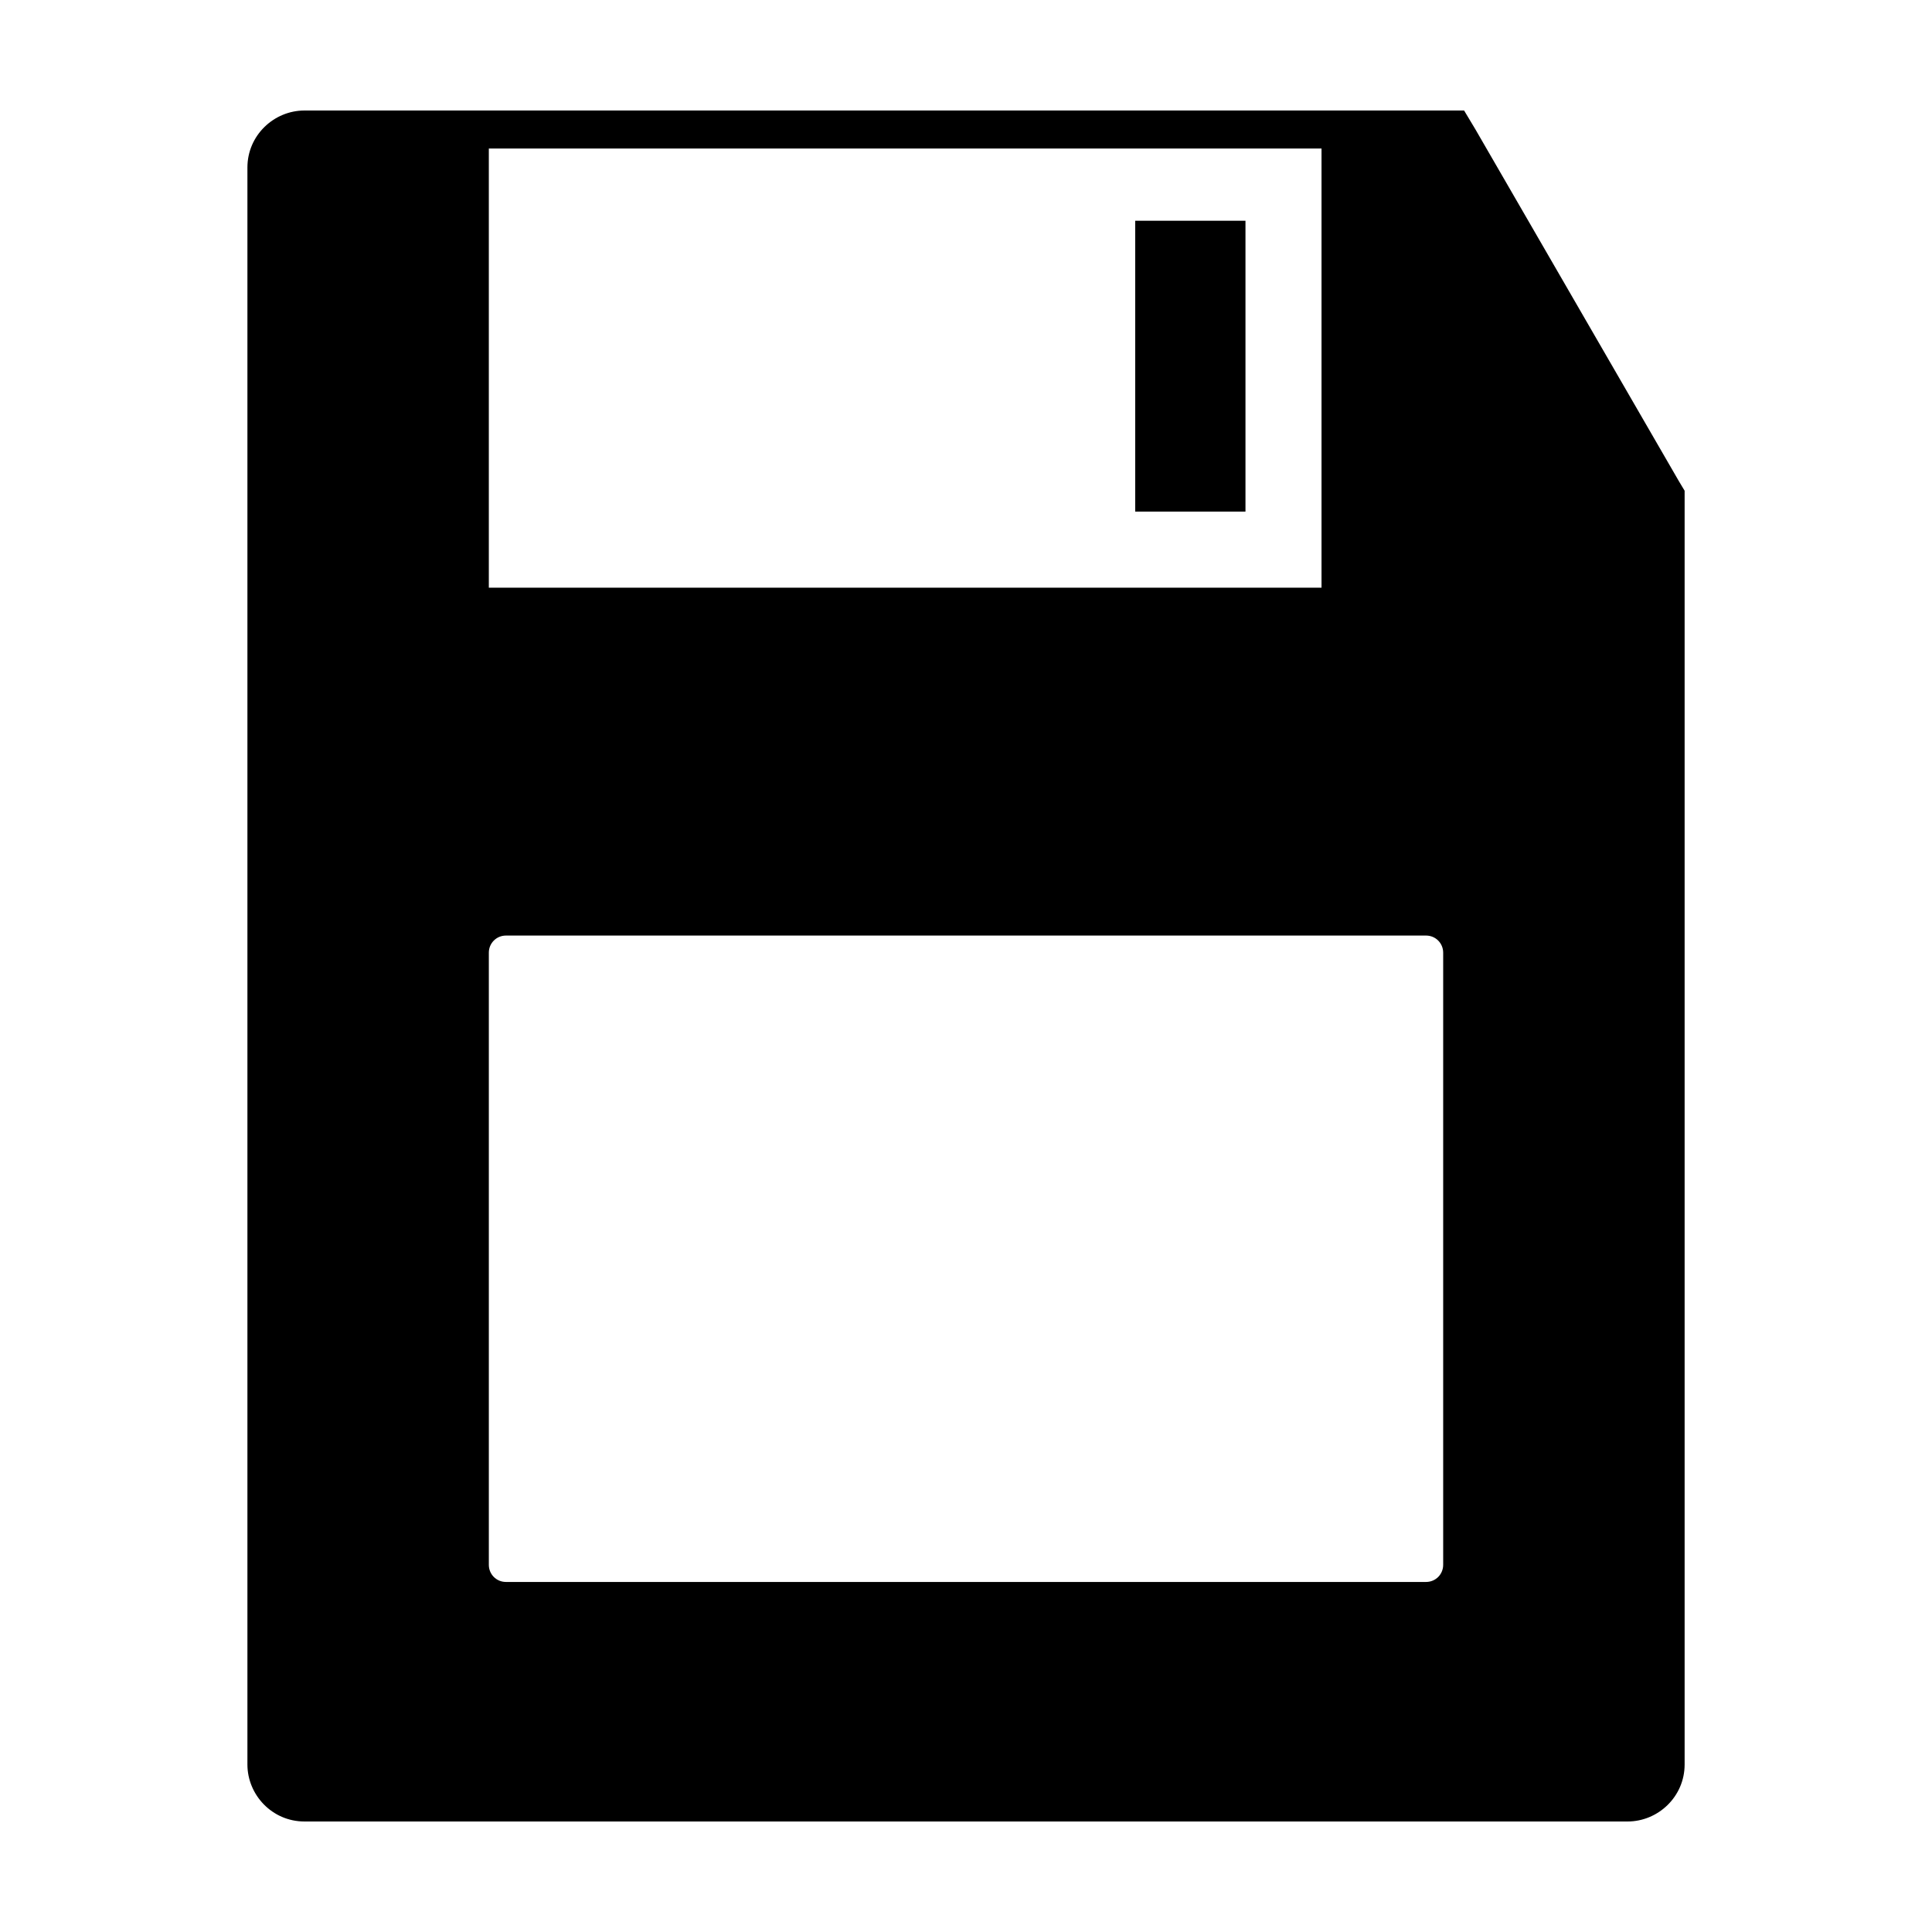 <?xml version="1.0" encoding="UTF-8"?>
<!-- The Best Svg Icon site in the world: iconSvg.co, Visit us! https://iconsvg.co -->
<svg fill="#000000" width="800px" height="800px" version="1.1" viewBox="144 144 512 512" xmlns="http://www.w3.org/2000/svg">
 <g>
  <path d="m588.93 271.53-53.906-93.203-3.023-5.039h-307.32c-8.062 0-15.113 6.551-15.113 15.113v423.2c0 8.062 6.551 15.113 15.113 15.113h350.65c8.062 0 15.113-6.551 15.113-15.113v-337.55zm-62.473 287.17c0 2.519-2.016 4.535-4.535 4.535h-243.84c-2.519 0-4.535-2.016-4.535-4.535v-162.23c0-2.519 2.016-4.535 4.535-4.535h243.84c2.519 0 4.535 2.016 4.535 4.535zm-32.242-375.34v116.38l-220.67 0.004v-116.38z"/>
  <path d="m444.84 202.5h29.223v77.082h-29.223z"/>
 </g>
</svg>